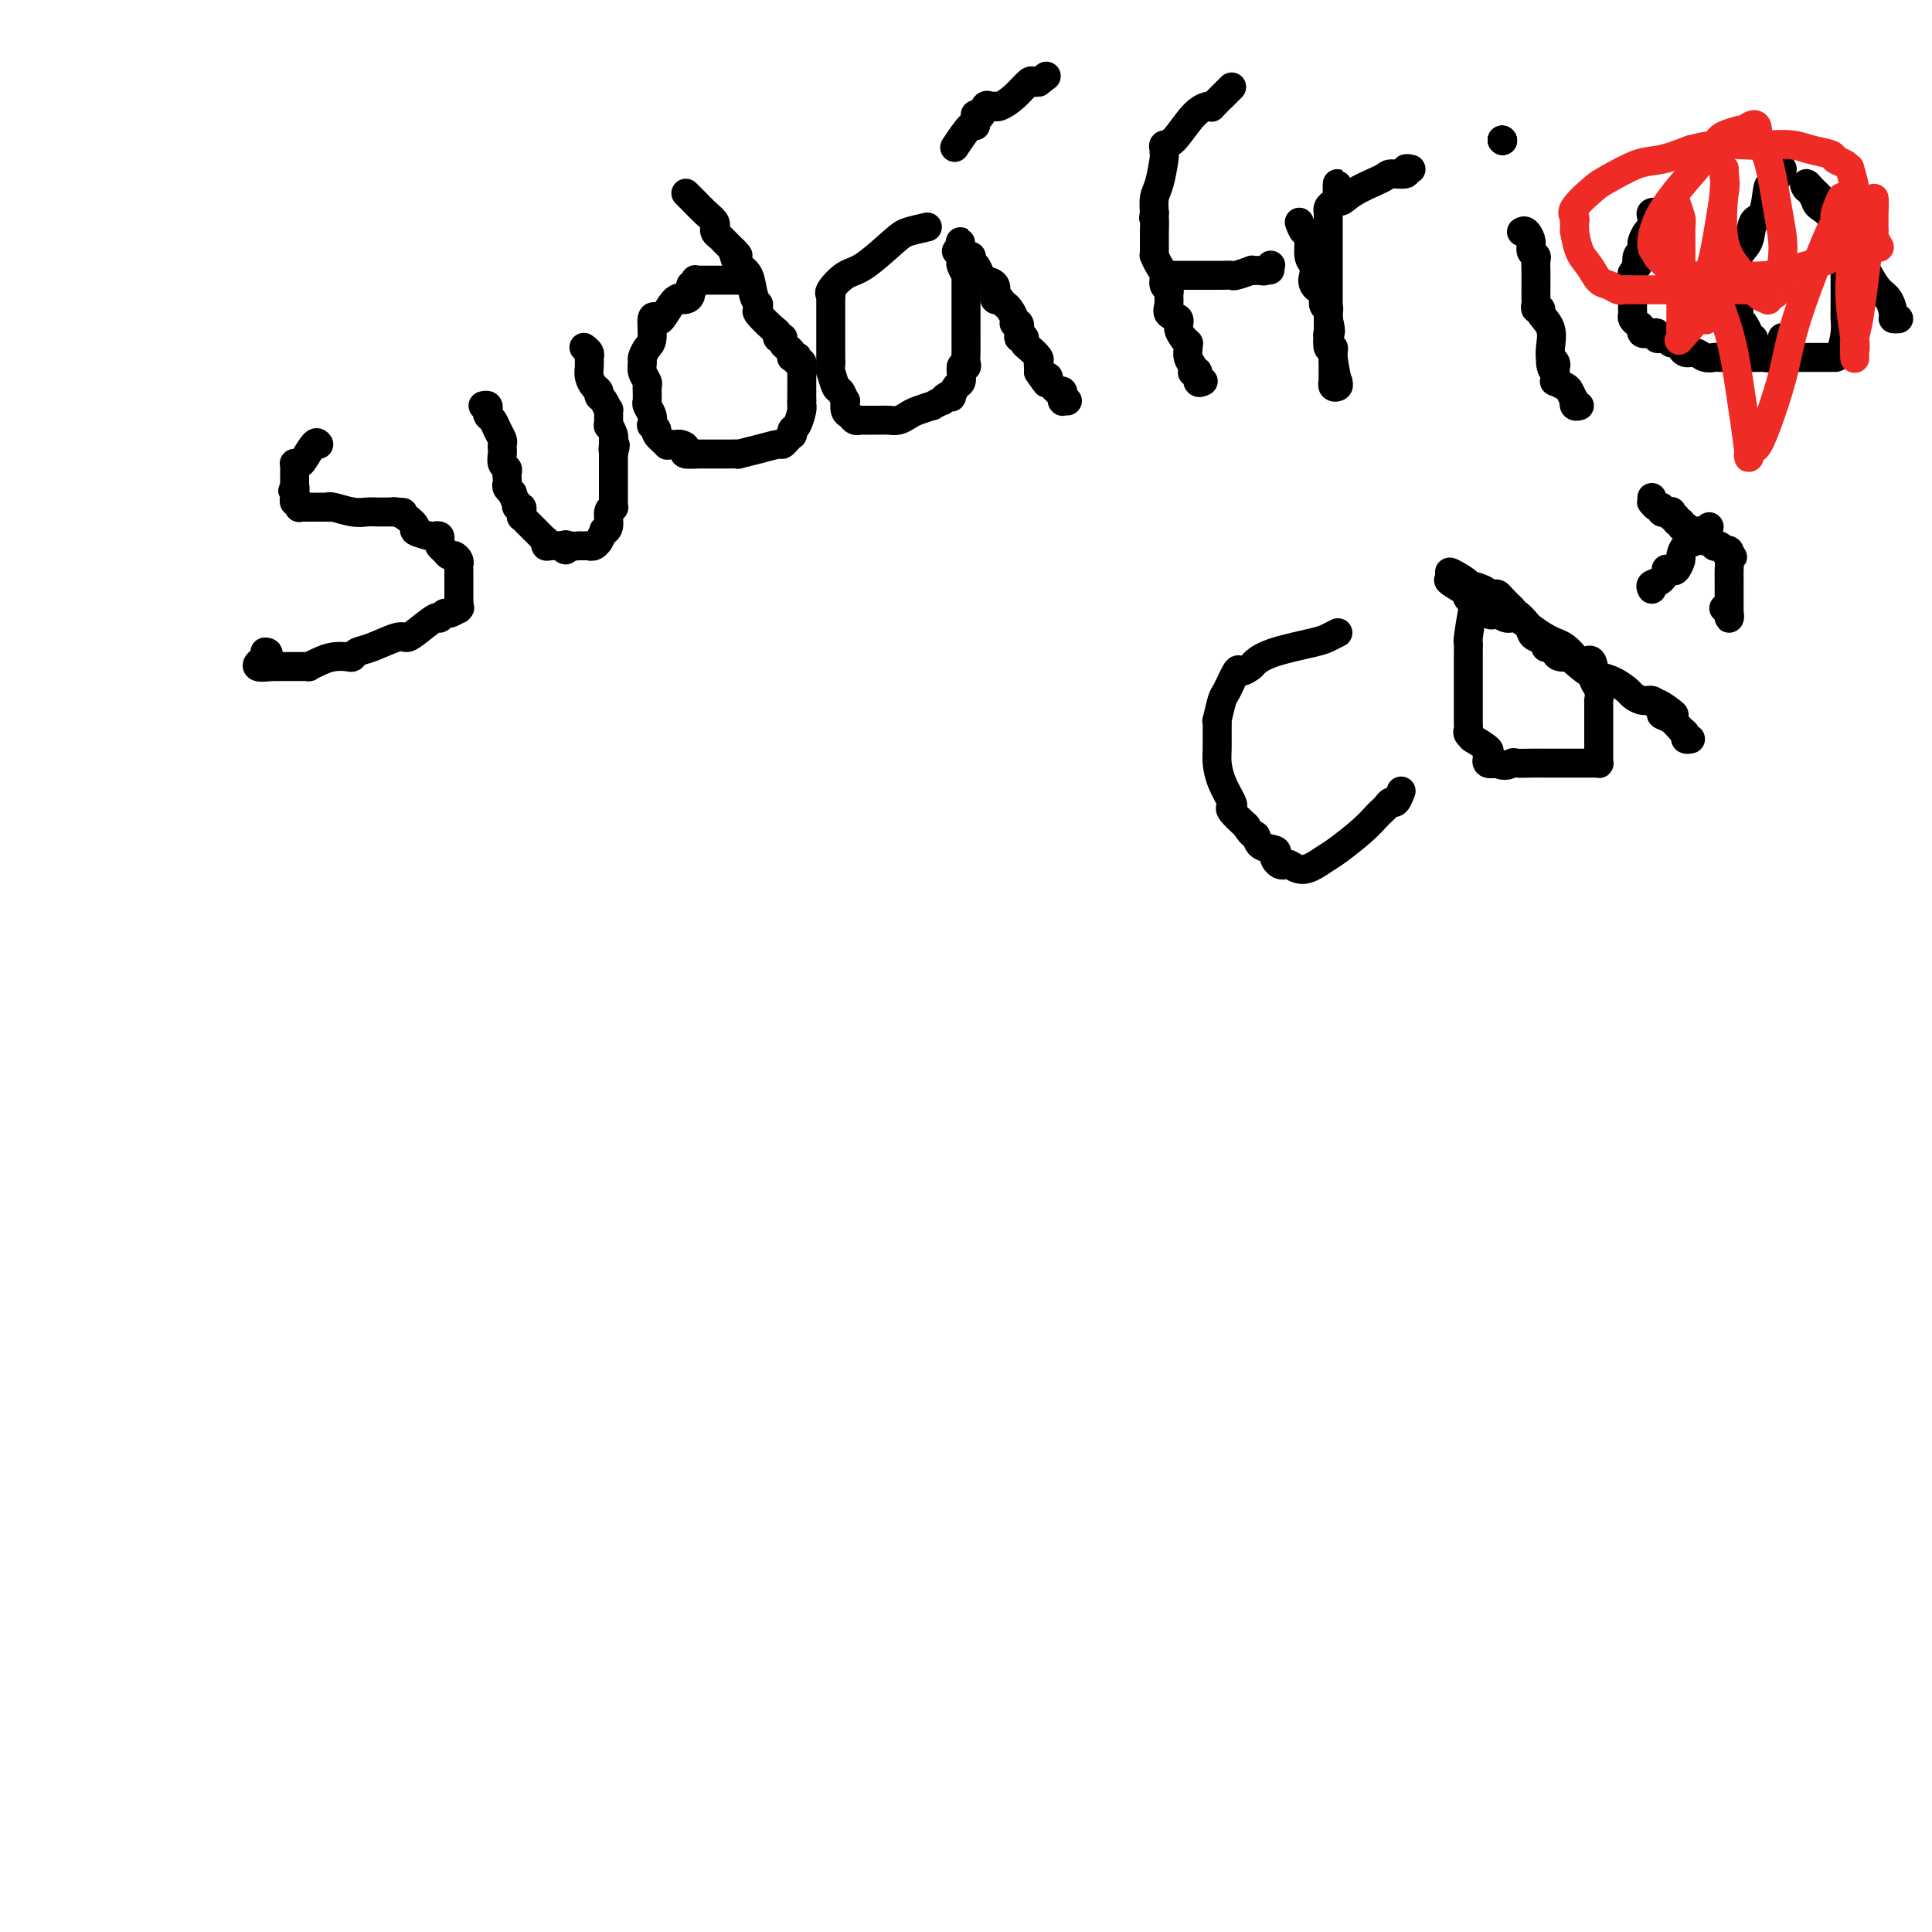 <svg viewBox='0 0 400 400' version='1.1' xmlns='http://www.w3.org/2000/svg' xmlns:xlink='http://www.w3.org/1999/xlink'><g fill='none' stroke='#000000' stroke-width='6' stroke-linecap='round' stroke-linejoin='round'><path d='M66,92c-0.218,-0.310 -0.437,-0.620 -1,0c-0.563,0.620 -1.471,2.169 -2,3c-0.529,0.831 -0.678,0.945 -1,1c-0.322,0.055 -0.818,0.051 -1,0c-0.182,-0.051 -0.049,-0.151 0,0c0.049,0.151 0.013,0.551 0,1c-0.013,0.449 -0.003,0.945 0,1c0.003,0.055 0.001,-0.331 0,0c-0.001,0.331 -0.000,1.380 0,2c0.000,0.620 0.000,0.810 0,1'/><path d='M61,101c-0.774,1.349 -0.208,0.222 0,0c0.208,-0.222 0.060,0.461 0,1c-0.060,0.539 -0.030,0.933 0,1c0.030,0.067 0.060,-0.192 0,0c-0.060,0.192 -0.209,0.836 0,1c0.209,0.164 0.778,-0.152 1,0c0.222,0.152 0.098,0.773 0,1c-0.098,0.227 -0.170,0.061 0,0c0.170,-0.061 0.582,-0.016 1,0c0.418,0.016 0.841,0.004 1,0c0.159,-0.004 0.053,-0.001 0,0c-0.053,0.001 -0.052,-0.001 0,0c0.052,0.001 0.156,0.004 1,0c0.844,-0.004 2.428,-0.015 3,0c0.572,0.015 0.130,0.057 0,0c-0.130,-0.057 0.050,-0.211 1,0c0.950,0.211 2.671,0.789 4,1c1.329,0.211 2.268,0.057 3,0c0.732,-0.057 1.257,-0.015 2,0c0.743,0.015 1.704,0.004 2,0c0.296,-0.004 -0.074,-0.001 0,0c0.074,0.001 0.593,0.000 1,0c0.407,-0.000 0.704,-0.000 1,0'/><path d='M82,106c2.808,0.163 0.826,0.071 0,0c-0.826,-0.071 -0.498,-0.120 0,0c0.498,0.120 1.166,0.411 2,1c0.834,0.589 1.835,1.478 2,2c0.165,0.522 -0.506,0.679 0,1c0.506,0.321 2.187,0.807 3,1c0.813,0.193 0.757,0.093 1,0c0.243,-0.093 0.786,-0.179 1,0c0.214,0.179 0.099,0.621 0,1c-0.099,0.379 -0.180,0.693 0,1c0.180,0.307 0.623,0.607 1,1c0.377,0.393 0.690,0.878 1,1c0.310,0.122 0.619,-0.121 1,0c0.381,0.121 0.834,0.606 1,1c0.166,0.394 0.044,0.698 0,1c-0.044,0.302 -0.012,0.602 0,1c0.012,0.398 0.003,0.893 0,1c-0.003,0.107 -0.001,-0.174 0,0c0.001,0.174 0.000,0.802 0,1c-0.000,0.198 -0.000,-0.032 0,0c0.000,0.032 0.000,0.328 0,1c-0.000,0.672 -0.000,1.719 0,2c0.000,0.281 0.000,-0.206 0,0c-0.000,0.206 -0.000,1.103 0,2'/><path d='M95,125c-0.029,1.482 -0.103,1.186 0,1c0.103,-0.186 0.381,-0.263 0,0c-0.381,0.263 -1.422,0.865 -2,1c-0.578,0.135 -0.694,-0.198 -1,0c-0.306,0.198 -0.803,0.927 -1,1c-0.197,0.073 -0.093,-0.510 -1,0c-0.907,0.510 -2.824,2.111 -4,3c-1.176,0.889 -1.611,1.065 -2,1c-0.389,-0.065 -0.733,-0.371 -2,0c-1.267,0.371 -3.459,1.419 -5,2c-1.541,0.581 -2.433,0.694 -3,1c-0.567,0.306 -0.811,0.804 -1,1c-0.189,0.196 -0.323,0.091 -1,0c-0.677,-0.091 -1.897,-0.168 -3,0c-1.103,0.168 -2.088,0.581 -3,1c-0.912,0.419 -1.750,0.844 -2,1c-0.250,0.156 0.089,0.042 0,0c-0.089,-0.042 -0.605,-0.011 -1,0c-0.395,0.011 -0.670,0.003 -1,0c-0.330,-0.003 -0.714,-0.001 -1,0c-0.286,0.001 -0.473,0.000 -1,0c-0.527,-0.000 -1.395,-0.000 -2,0c-0.605,0.000 -0.946,0.000 -1,0c-0.054,-0.000 0.178,-0.000 0,0c-0.178,0.000 -0.765,0.000 -1,0c-0.235,-0.000 -0.117,-0.000 0,0'/><path d='M56,138c-4.869,0.690 -2.042,-1.083 -1,-2c1.042,-0.917 0.298,-0.976 0,-1c-0.298,-0.024 -0.149,-0.012 0,0'/><path d='M100,84c0.416,-0.088 0.832,-0.175 1,0c0.168,0.175 0.087,0.614 0,1c-0.087,0.386 -0.181,0.719 0,1c0.181,0.281 0.637,0.509 1,1c0.363,0.491 0.633,1.244 1,2c0.367,0.756 0.829,1.516 1,2c0.171,0.484 0.050,0.693 0,1c-0.050,0.307 -0.027,0.712 0,1c0.027,0.288 0.060,0.458 0,1c-0.060,0.542 -0.212,1.455 0,2c0.212,0.545 0.788,0.723 1,1c0.212,0.277 0.061,0.652 0,1c-0.061,0.348 -0.030,0.668 0,1c0.030,0.332 0.060,0.677 0,1c-0.060,0.323 -0.208,0.626 0,1c0.208,0.374 0.774,0.821 1,1c0.226,0.179 0.113,0.089 0,0'/><path d='M106,102c1.171,3.172 1.098,2.103 1,2c-0.098,-0.103 -0.222,0.761 0,1c0.222,0.239 0.791,-0.147 1,0c0.209,0.147 0.059,0.827 0,1c-0.059,0.173 -0.027,-0.161 0,0c0.027,0.161 0.050,0.818 0,1c-0.050,0.182 -0.172,-0.110 0,0c0.172,0.110 0.637,0.621 1,1c0.363,0.379 0.623,0.627 1,1c0.377,0.373 0.872,0.870 1,1c0.128,0.130 -0.109,-0.109 0,0c0.109,0.109 0.565,0.564 1,1c0.435,0.436 0.848,0.853 1,1c0.152,0.147 0.043,0.025 0,0c-0.043,-0.025 -0.020,0.046 0,0c0.020,-0.046 0.036,-0.208 0,0c-0.036,0.208 -0.125,0.787 0,1c0.125,0.213 0.464,0.061 1,0c0.536,-0.061 1.268,-0.030 2,0'/><path d='M116,113c1.746,1.702 1.112,0.456 1,0c-0.112,-0.456 0.300,-0.122 1,0c0.700,0.122 1.690,0.033 2,0c0.310,-0.033 -0.061,-0.009 0,0c0.061,0.009 0.552,0.002 1,0c0.448,-0.002 0.851,-0.001 1,0c0.149,0.001 0.042,0.000 0,0c-0.042,-0.000 -0.021,-0.000 0,0'/><path d='M122,113c0.885,-0.019 0.098,-0.065 0,0c-0.098,0.065 0.495,0.242 1,0c0.505,-0.242 0.924,-0.903 1,-1c0.076,-0.097 -0.191,0.370 0,0c0.191,-0.370 0.840,-1.578 1,-2c0.160,-0.422 -0.167,-0.060 0,0c0.167,0.060 0.829,-0.184 1,-1c0.171,-0.816 -0.150,-2.203 0,-3c0.150,-0.797 0.772,-1.002 1,-1c0.228,0.002 0.061,0.212 0,0c-0.061,-0.212 -0.016,-0.845 0,-1c0.016,-0.155 0.004,0.170 0,0c-0.004,-0.170 -0.001,-0.834 0,-1c0.001,-0.166 0.000,0.167 0,0c-0.000,-0.167 -0.000,-0.835 0,-1c0.000,-0.165 0.000,0.173 0,0c-0.000,-0.173 -0.000,-0.858 0,-1c0.000,-0.142 0.000,0.257 0,0c-0.000,-0.257 -0.000,-1.172 0,-2c0.000,-0.828 0.000,-1.569 0,-2c-0.000,-0.431 -0.000,-0.552 0,-1c0.000,-0.448 0.000,-1.224 0,-2'/><path d='M127,94c0.772,-3.120 0.203,-1.419 0,-1c-0.203,0.419 -0.040,-0.445 0,-1c0.040,-0.555 -0.042,-0.802 0,-1c0.042,-0.198 0.208,-0.349 0,-1c-0.208,-0.651 -0.791,-1.803 -1,-2c-0.209,-0.197 -0.046,0.561 0,0c0.046,-0.561 -0.025,-2.441 0,-3c0.025,-0.559 0.148,0.202 0,0c-0.148,-0.202 -0.565,-1.367 -1,-2c-0.435,-0.633 -0.887,-0.736 -1,-1c-0.113,-0.264 0.113,-0.691 0,-1c-0.113,-0.309 -0.566,-0.500 -1,-1c-0.434,-0.500 -0.849,-1.310 -1,-2c-0.151,-0.690 -0.040,-1.259 0,-2c0.040,-0.741 0.007,-1.652 0,-2c-0.007,-0.348 0.012,-0.132 0,0c-0.012,0.132 -0.055,0.180 0,0c0.055,-0.180 0.207,-0.587 0,-1c-0.207,-0.413 -0.773,-0.832 -1,-1c-0.227,-0.168 -0.113,-0.084 0,0'/><path d='M142,40c0.890,0.892 1.779,1.784 2,2c0.221,0.216 -0.228,-0.244 0,0c0.228,0.244 1.132,1.193 2,2c0.868,0.807 1.700,1.473 2,2c0.300,0.527 0.069,0.915 0,1c-0.069,0.085 0.023,-0.132 0,0c-0.023,0.132 -0.160,0.613 0,1c0.160,0.387 0.617,0.678 1,1c0.383,0.322 0.690,0.674 1,1c0.310,0.326 0.622,0.626 1,1c0.378,0.374 0.822,0.821 1,1c0.178,0.179 0.089,0.089 0,0'/><path d='M152,52c1.555,1.824 0.444,0.382 0,0c-0.444,-0.382 -0.220,0.294 0,1c0.220,0.706 0.437,1.442 1,2c0.563,0.558 1.472,0.938 2,2c0.528,1.062 0.675,2.807 1,4c0.325,1.193 0.829,1.833 1,2c0.171,0.167 0.007,-0.138 0,0c-0.007,0.138 0.141,0.720 0,1c-0.141,0.280 -0.570,0.257 0,1c0.570,0.743 2.139,2.251 3,3c0.861,0.749 1.015,0.740 1,1c-0.015,0.260 -0.197,0.791 0,1c0.197,0.209 0.775,0.097 1,0c0.225,-0.097 0.099,-0.180 0,0c-0.099,0.180 -0.171,0.623 0,1c0.171,0.377 0.585,0.690 1,1c0.415,0.310 0.829,0.618 1,1c0.171,0.382 0.097,0.838 0,1c-0.097,0.162 -0.218,0.028 0,0c0.218,-0.028 0.777,0.048 1,0c0.223,-0.048 0.112,-0.222 0,0c-0.112,0.222 -0.226,0.840 0,1c0.226,0.160 0.793,-0.136 1,0c0.207,0.136 0.056,0.706 0,1c-0.056,0.294 -0.015,0.313 0,1c0.015,0.687 0.004,2.040 0,3c-0.004,0.960 -0.001,1.525 0,2c0.001,0.475 0.000,0.859 0,1c-0.000,0.141 -0.000,0.040 0,0c0.000,-0.040 0.000,-0.020 0,0'/><path d='M166,83c-0.012,1.449 -0.042,1.072 0,1c0.042,-0.072 0.156,0.162 0,1c-0.156,0.838 -0.580,2.280 -1,3c-0.420,0.720 -0.834,0.719 -1,1c-0.166,0.281 -0.084,0.845 0,1c0.084,0.155 0.169,-0.099 0,0c-0.169,0.099 -0.593,0.552 -1,1c-0.407,0.448 -0.798,0.891 -1,1c-0.202,0.109 -0.217,-0.114 -1,0c-0.783,0.114 -2.336,0.567 -4,1c-1.664,0.433 -3.440,0.848 -4,1c-0.560,0.152 0.095,0.041 0,0c-0.095,-0.041 -0.939,-0.011 -2,0c-1.061,0.011 -2.340,0.003 -3,0c-0.660,-0.003 -0.702,-0.001 -1,0c-0.298,0.001 -0.853,0.000 -1,0c-0.147,-0.000 0.114,-0.000 0,0c-0.114,0.000 -0.604,0.000 -1,0c-0.396,-0.000 -0.698,-0.000 -1,0'/><path d='M144,94c-3.345,0.298 -2.207,-0.457 -2,-1c0.207,-0.543 -0.517,-0.876 -1,-1c-0.483,-0.124 -0.726,-0.040 -1,0c-0.274,0.040 -0.580,0.036 -1,0c-0.420,-0.036 -0.953,-0.105 -1,0c-0.047,0.105 0.394,0.383 0,0c-0.394,-0.383 -1.621,-1.429 -2,-2c-0.379,-0.571 0.091,-0.667 0,-1c-0.091,-0.333 -0.742,-0.902 -1,-1c-0.258,-0.098 -0.122,0.274 0,0c0.122,-0.274 0.229,-1.196 0,-2c-0.229,-0.804 -0.793,-1.490 -1,-2c-0.207,-0.510 -0.056,-0.844 0,-1c0.056,-0.156 0.016,-0.135 0,0c-0.016,0.135 -0.008,0.384 0,0c0.008,-0.384 0.016,-1.402 0,-2c-0.016,-0.598 -0.058,-0.775 0,-1c0.058,-0.225 0.214,-0.498 0,-1c-0.214,-0.502 -0.800,-1.234 -1,-2c-0.200,-0.766 -0.016,-1.565 0,-2c0.016,-0.435 -0.136,-0.506 0,-1c0.136,-0.494 0.560,-1.412 1,-2c0.440,-0.588 0.895,-0.847 1,-2c0.105,-1.153 -0.140,-3.199 0,-4c0.140,-0.801 0.665,-0.358 1,0c0.335,0.358 0.482,0.632 1,0c0.518,-0.632 1.409,-2.170 2,-3c0.591,-0.830 0.883,-0.951 1,-1c0.117,-0.049 0.058,-0.024 0,0'/><path d='M140,62c0.787,-0.619 0.253,-0.168 0,0c-0.253,0.168 -0.227,0.051 0,0c0.227,-0.051 0.653,-0.037 1,0c0.347,0.037 0.615,0.097 1,0c0.385,-0.097 0.887,-0.352 1,-1c0.113,-0.648 -0.163,-1.690 0,-2c0.163,-0.310 0.765,0.113 1,0c0.235,-0.113 0.104,-0.762 0,-1c-0.104,-0.238 -0.182,-0.064 0,0c0.182,0.064 0.625,0.017 1,0c0.375,-0.017 0.682,-0.005 1,0c0.318,0.005 0.648,0.001 1,0c0.352,-0.001 0.725,-0.000 1,0c0.275,0.000 0.452,0.000 1,0c0.548,-0.000 1.467,-0.000 2,0c0.533,0.000 0.679,0.000 1,0c0.321,-0.000 0.817,-0.000 1,0c0.183,0.000 0.052,0.000 0,0c-0.052,-0.000 -0.026,-0.000 0,0'/><path d='M153,58c1.500,0.000 0.750,0.000 0,0'/><path d='M192,47c-1.507,0.338 -3.014,0.675 -4,1c-0.986,0.325 -1.451,0.637 -3,2c-1.549,1.363 -4.180,3.777 -6,5c-1.820,1.223 -2.827,1.254 -4,2c-1.173,0.746 -2.510,2.205 -3,3c-0.490,0.795 -0.131,0.926 0,1c0.131,0.074 0.035,0.091 0,0c-0.035,-0.091 -0.009,-0.291 0,0c0.009,0.291 0.003,1.072 0,2c-0.003,0.928 -0.001,2.003 0,3c0.001,0.997 0.000,1.916 0,3c-0.000,1.084 -0.000,2.332 0,3c0.000,0.668 0.000,0.757 0,1c-0.000,0.243 -0.000,0.641 0,1c0.000,0.359 0.000,0.680 0,1'/><path d='M172,75c-0.049,2.598 -0.171,1.594 0,2c0.171,0.406 0.633,2.221 1,3c0.367,0.779 0.637,0.523 1,1c0.363,0.477 0.818,1.687 1,2c0.182,0.313 0.091,-0.270 0,0c-0.091,0.270 -0.183,1.393 0,2c0.183,0.607 0.640,0.699 1,1c0.360,0.301 0.622,0.813 1,1c0.378,0.187 0.871,0.050 1,0c0.129,-0.050 -0.106,-0.013 0,0c0.106,0.013 0.552,0.004 1,0c0.448,-0.004 0.896,-0.001 1,0c0.104,0.001 -0.138,0.001 0,0c0.138,-0.001 0.656,-0.003 1,0c0.344,0.003 0.513,0.012 1,0c0.487,-0.012 1.291,-0.046 2,0c0.709,0.046 1.323,0.171 2,0c0.677,-0.171 1.419,-0.638 2,-1c0.581,-0.362 1.003,-0.618 2,-1c0.997,-0.382 2.571,-0.891 3,-1c0.429,-0.109 -0.288,0.180 0,0c0.288,-0.180 1.579,-0.831 2,-1c0.421,-0.169 -0.028,0.144 0,0c0.028,-0.144 0.533,-0.744 1,-1c0.467,-0.256 0.896,-0.166 1,0c0.104,0.166 -0.116,0.409 0,0c0.116,-0.409 0.567,-1.470 1,-2c0.433,-0.530 0.847,-0.527 1,-1c0.153,-0.473 0.044,-1.421 0,-2c-0.044,-0.579 -0.022,-0.790 0,-1'/><path d='M199,76c0.868,-1.247 0.036,-0.366 0,0c-0.036,0.366 0.722,0.216 1,0c0.278,-0.216 0.074,-0.499 0,-1c-0.074,-0.501 -0.020,-1.221 0,-2c0.020,-0.779 0.005,-1.617 0,-3c-0.005,-1.383 -0.001,-3.312 0,-4c0.001,-0.688 0.000,-0.135 0,-1c-0.000,-0.865 -0.000,-3.149 0,-4c0.000,-0.851 0.000,-0.269 0,0c-0.000,0.269 -0.000,0.226 0,0c0.000,-0.226 0.001,-0.633 0,-1c-0.001,-0.367 -0.004,-0.694 0,-1c0.004,-0.306 0.015,-0.593 0,-1c-0.015,-0.407 -0.057,-0.936 0,-1c0.057,-0.064 0.211,0.338 0,0c-0.211,-0.338 -0.787,-1.415 -1,-2c-0.213,-0.585 -0.061,-0.679 0,-1c0.061,-0.321 0.033,-0.871 0,-1c-0.033,-0.129 -0.071,0.161 0,0c0.071,-0.161 0.250,-0.774 0,-1c-0.250,-0.226 -0.929,-0.065 -1,0c-0.071,0.065 0.464,0.032 1,0'/><path d='M199,52c-0.125,-3.760 -0.437,-1.158 0,0c0.437,1.158 1.621,0.874 2,1c0.379,0.126 -0.049,0.662 0,1c0.049,0.338 0.573,0.476 1,1c0.427,0.524 0.755,1.433 1,2c0.245,0.567 0.406,0.792 1,1c0.594,0.208 1.622,0.399 2,1c0.378,0.601 0.105,1.611 0,2c-0.105,0.389 -0.043,0.156 0,0c0.043,-0.156 0.067,-0.235 0,0c-0.067,0.235 -0.226,0.783 0,1c0.226,0.217 0.835,0.103 1,0c0.165,-0.103 -0.114,-0.195 0,0c0.114,0.195 0.623,0.677 1,1c0.377,0.323 0.623,0.485 1,1c0.377,0.515 0.885,1.381 1,2c0.115,0.619 -0.161,0.989 0,1c0.161,0.011 0.761,-0.338 1,0c0.239,0.338 0.116,1.362 0,2c-0.116,0.638 -0.225,0.891 0,1c0.225,0.109 0.786,0.074 1,0c0.214,-0.074 0.082,-0.189 0,0c-0.082,0.189 -0.113,0.680 0,1c0.113,0.320 0.370,0.468 1,1c0.630,0.532 1.633,1.449 2,2c0.367,0.551 0.098,0.736 0,1c-0.098,0.264 -0.026,0.607 0,1c0.026,0.393 0.007,0.837 0,1c-0.007,0.163 -0.002,0.047 0,0c0.002,-0.047 0.001,-0.023 0,0'/><path d='M215,77c2.718,4.089 1.512,1.813 1,1c-0.512,-0.813 -0.330,-0.163 0,0c0.330,0.163 0.809,-0.163 1,0c0.191,0.163 0.093,0.813 0,1c-0.093,0.187 -0.183,-0.089 0,0c0.183,0.089 0.637,0.545 1,1c0.363,0.455 0.633,0.910 1,1c0.367,0.090 0.831,-0.186 1,0c0.169,0.186 0.044,0.835 0,1c-0.044,0.165 -0.008,-0.152 0,0c0.008,0.152 -0.012,0.773 0,1c0.012,0.227 0.055,0.061 0,0c-0.055,-0.061 -0.207,-0.016 0,0c0.207,0.016 0.773,0.005 1,0c0.227,-0.005 0.113,-0.002 0,0'/><path d='M255,18c-0.371,0.370 -0.742,0.739 -1,1c-0.258,0.261 -0.403,0.412 -1,1c-0.597,0.588 -1.648,1.611 -2,2c-0.352,0.389 -0.007,0.142 0,0c0.007,-0.142 -0.324,-0.179 -1,0c-0.676,0.179 -1.698,0.574 -3,2c-1.302,1.426 -2.884,3.884 -4,5c-1.116,1.116 -1.766,0.890 -2,1c-0.234,0.110 -0.052,0.556 0,1c0.052,0.444 -0.024,0.887 0,1c0.024,0.113 0.150,-0.103 0,1c-0.150,1.103 -0.576,3.525 -1,5c-0.424,1.475 -0.846,2.004 -1,3c-0.154,0.996 -0.042,2.461 0,3c0.042,0.539 0.012,0.154 0,0c-0.012,-0.154 -0.006,-0.077 0,0'/><path d='M239,44c-0.309,2.039 -0.083,0.638 0,1c0.083,0.362 0.021,2.488 0,3c-0.021,0.512 -0.003,-0.589 0,0c0.003,0.589 -0.009,2.867 0,4c0.009,1.133 0.040,1.119 0,1c-0.040,-0.119 -0.150,-0.344 0,0c0.150,0.344 0.562,1.257 1,2c0.438,0.743 0.903,1.315 1,2c0.097,0.685 -0.172,1.483 0,2c0.172,0.517 0.786,0.754 1,1c0.214,0.246 0.028,0.502 0,1c-0.028,0.498 0.102,1.237 0,2c-0.102,0.763 -0.435,1.548 0,2c0.435,0.452 1.637,0.570 2,1c0.363,0.430 -0.113,1.172 0,2c0.113,0.828 0.815,1.741 1,2c0.185,0.259 -0.148,-0.135 0,0c0.148,0.135 0.775,0.799 1,1c0.225,0.201 0.046,-0.062 0,0c-0.046,0.062 0.039,0.448 0,1c-0.039,0.552 -0.203,1.270 0,2c0.203,0.730 0.771,1.471 1,2c0.229,0.529 0.118,0.846 0,1c-0.118,0.154 -0.241,0.146 0,0c0.241,-0.146 0.848,-0.431 1,0c0.152,0.431 -0.151,1.578 0,2c0.151,0.422 0.758,0.121 1,0c0.242,-0.121 0.121,-0.060 0,0'/><path d='M242,57c0.364,-0.000 0.728,-0.000 1,0c0.272,0.000 0.451,0.000 1,0c0.549,-0.000 1.468,-0.000 2,0c0.532,0.000 0.678,0.000 1,0c0.322,-0.000 0.822,-0.000 1,0c0.178,0.000 0.034,0.001 0,0c-0.034,-0.001 0.041,-0.004 1,0c0.959,0.004 2.802,0.015 4,0c1.198,-0.015 1.750,-0.057 2,0c0.250,0.057 0.197,0.211 1,0c0.803,-0.211 2.463,-0.789 3,-1c0.537,-0.211 -0.050,-0.057 0,0c0.050,0.057 0.735,0.015 1,0c0.265,-0.015 0.110,-0.004 0,0c-0.110,0.004 -0.174,0.001 0,0c0.174,-0.001 0.587,-0.001 1,0'/><path d='M261,56c3.182,-0.171 1.636,-0.097 1,0c-0.636,0.097 -0.364,0.219 0,0c0.364,-0.219 0.818,-0.777 1,-1c0.182,-0.223 0.091,-0.112 0,0'/><path d='M198,30c-0.310,0.469 -0.620,0.938 0,0c0.620,-0.938 2.169,-3.283 3,-4c0.831,-0.717 0.944,0.193 1,0c0.056,-0.193 0.056,-1.488 0,-2c-0.056,-0.512 -0.169,-0.242 0,0c0.169,0.242 0.620,0.457 1,0c0.380,-0.457 0.690,-1.587 1,-2c0.310,-0.413 0.620,-0.109 1,0c0.380,0.109 0.828,0.025 1,0c0.172,-0.025 0.067,0.010 0,0c-0.067,-0.010 -0.096,-0.066 0,0c0.096,0.066 0.317,0.252 1,0c0.683,-0.252 1.830,-0.943 3,-2c1.170,-1.057 2.365,-2.479 3,-3c0.635,-0.521 0.709,-0.140 1,0c0.291,0.140 0.797,0.040 1,0c0.203,-0.040 0.101,-0.020 0,0'/><path d='M215,17c2.833,-2.167 1.417,-1.083 0,0'/><path d='M269,46c0.301,0.842 0.602,1.684 1,2c0.398,0.316 0.892,0.108 1,1c0.108,0.892 -0.169,2.886 0,4c0.169,1.114 0.785,1.348 1,2c0.215,0.652 0.028,1.722 0,2c-0.028,0.278 0.101,-0.237 0,0c-0.101,0.237 -0.434,1.225 0,2c0.434,0.775 1.633,1.336 2,2c0.367,0.664 -0.098,1.431 0,2c0.098,0.569 0.758,0.941 1,1c0.242,0.059 0.065,-0.194 0,0c-0.065,0.194 -0.017,0.836 0,1c0.017,0.164 0.005,-0.148 0,0c-0.005,0.148 -0.001,0.757 0,1c0.001,0.243 0.001,0.122 0,0'/><path d='M275,66c0.929,3.704 0.253,2.964 0,3c-0.253,0.036 -0.082,0.849 0,1c0.082,0.151 0.074,-0.359 0,0c-0.074,0.359 -0.216,1.588 0,2c0.216,0.412 0.790,0.008 1,0c0.210,-0.008 0.056,0.380 0,1c-0.056,0.620 -0.015,1.472 0,2c0.015,0.528 0.004,0.734 0,1c-0.004,0.266 -0.001,0.593 0,1c0.001,0.407 0.001,0.893 0,1c-0.001,0.107 -0.001,-0.164 0,0c0.001,0.164 0.004,0.763 0,1c-0.004,0.237 -0.015,0.113 0,0c0.015,-0.113 0.056,-0.216 0,0c-0.056,0.216 -0.207,0.750 0,1c0.207,0.250 0.774,0.214 1,0c0.226,-0.214 0.113,-0.607 0,-1'/><path d='M277,79c0.067,0.987 -0.767,-3.045 -1,-5c-0.233,-1.955 0.134,-1.832 0,-2c-0.134,-0.168 -0.768,-0.625 -1,-1c-0.232,-0.375 -0.062,-0.666 0,-1c0.062,-0.334 0.017,-0.709 0,-1c-0.017,-0.291 -0.004,-0.497 0,-1c0.004,-0.503 0.001,-1.303 0,-2c-0.001,-0.697 -0.000,-1.291 0,-2c0.000,-0.709 0.000,-1.534 0,-2c-0.000,-0.466 -0.000,-0.573 0,-1c0.000,-0.427 0.000,-1.173 0,-2c-0.000,-0.827 -0.000,-1.734 0,-2c0.000,-0.266 -0.000,0.108 0,0c0.000,-0.108 0.000,-0.698 0,-1c-0.000,-0.302 -0.000,-0.317 0,-1c0.000,-0.683 0.000,-2.035 0,-3c-0.000,-0.965 -0.001,-1.544 0,-2c0.001,-0.456 0.003,-0.791 0,-2c-0.003,-1.209 -0.012,-3.294 0,-4c0.012,-0.706 0.044,-0.035 0,0c-0.044,0.035 -0.166,-0.568 0,-1c0.166,-0.432 0.619,-0.695 1,-1c0.381,-0.305 0.691,-0.653 1,-1'/><path d='M277,41c-0.090,-5.862 -0.314,-1.517 0,0c0.314,1.517 1.165,0.207 3,-1c1.835,-1.207 4.653,-2.309 6,-3c1.347,-0.691 1.223,-0.970 2,-1c0.777,-0.030 2.456,0.188 3,0c0.544,-0.188 -0.046,-0.781 0,-1c0.046,-0.219 0.727,-0.062 1,0c0.273,0.062 0.136,0.031 0,0'/><path d='M315,48c0.301,-0.173 0.603,-0.346 1,0c0.397,0.346 0.891,1.210 1,2c0.109,0.790 -0.167,1.507 0,2c0.167,0.493 0.777,0.764 1,1c0.223,0.236 0.060,0.438 0,1c-0.060,0.562 -0.016,1.484 0,2c0.016,0.516 0.003,0.625 0,1c-0.003,0.375 0.003,1.014 0,2c-0.003,0.986 -0.017,2.318 0,3c0.017,0.682 0.065,0.712 0,1c-0.065,0.288 -0.242,0.833 0,1c0.242,0.167 0.902,-0.042 1,0c0.098,0.042 -0.366,0.337 0,1c0.366,0.663 1.562,1.694 2,3c0.438,1.306 0.117,2.886 0,4c-0.117,1.114 -0.032,1.761 0,2c0.032,0.239 0.009,0.068 0,0c-0.009,-0.068 -0.005,-0.034 0,0'/><path d='M321,74c0.868,4.266 0.036,1.931 0,1c-0.036,-0.931 0.722,-0.457 1,0c0.278,0.457 0.075,0.897 0,1c-0.075,0.103 -0.022,-0.131 0,0c0.022,0.131 0.013,0.627 0,1c-0.013,0.373 -0.029,0.623 0,1c0.029,0.377 0.102,0.879 0,1c-0.102,0.121 -0.381,-0.140 0,0c0.381,0.140 1.422,0.682 2,1c0.578,0.318 0.695,0.411 1,1c0.305,0.589 0.800,1.674 1,2c0.200,0.326 0.105,-0.109 0,0c-0.105,0.109 -0.221,0.760 0,1c0.221,0.240 0.777,0.069 1,0c0.223,-0.069 0.111,-0.034 0,0'/><path d='M347,43c-0.859,0.424 -1.719,0.849 -2,1c-0.281,0.151 0.015,0.029 0,0c-0.015,-0.029 -0.343,0.034 -1,0c-0.657,-0.034 -1.643,-0.165 -2,0c-0.357,0.165 -0.085,0.625 0,1c0.085,0.375 -0.016,0.663 0,1c0.016,0.337 0.147,0.721 0,1c-0.147,0.279 -0.574,0.452 -1,1c-0.426,0.548 -0.850,1.469 -1,2c-0.150,0.531 -0.026,0.670 0,1c0.026,0.330 -0.044,0.851 0,1c0.044,0.149 0.204,-0.075 0,0c-0.204,0.075 -0.773,0.450 -1,1c-0.227,0.550 -0.114,1.275 0,2'/><path d='M339,55c-1.464,2.143 -1.124,1.502 -1,2c0.124,0.498 0.033,2.137 0,3c-0.033,0.863 -0.009,0.952 0,1c0.009,0.048 0.002,0.055 0,0c-0.002,-0.055 -0.001,-0.173 0,0c0.001,0.173 0.000,0.638 0,1c-0.000,0.362 -0.001,0.622 0,1c0.001,0.378 0.003,0.875 0,1c-0.003,0.125 -0.011,-0.121 0,0c0.011,0.121 0.040,0.611 0,1c-0.040,0.389 -0.148,0.679 0,1c0.148,0.321 0.551,0.673 1,1c0.449,0.327 0.943,0.627 1,1c0.057,0.373 -0.321,0.818 0,1c0.321,0.182 1.343,0.100 2,0c0.657,-0.100 0.950,-0.219 1,0c0.050,0.219 -0.141,0.776 0,1c0.141,0.224 0.616,0.117 1,0c0.384,-0.117 0.677,-0.243 1,0c0.323,0.243 0.677,0.854 1,1c0.323,0.146 0.614,-0.172 1,0c0.386,0.172 0.866,0.834 1,1c0.134,0.166 -0.076,-0.166 0,0c0.076,0.166 0.440,0.829 1,1c0.560,0.171 1.316,-0.150 2,0c0.684,0.150 1.297,0.772 2,1c0.703,0.228 1.498,0.061 2,0c0.502,-0.061 0.712,-0.016 1,0c0.288,0.016 0.654,0.005 1,0c0.346,-0.005 0.673,-0.002 1,0'/><path d='M358,74c3.470,1.236 2.144,0.328 2,0c-0.144,-0.328 0.893,-0.074 2,0c1.107,0.074 2.285,-0.033 3,0c0.715,0.033 0.966,0.206 1,0c0.034,-0.206 -0.149,-0.790 0,-1c0.149,-0.210 0.628,-0.046 1,0c0.372,0.046 0.636,-0.025 1,0c0.364,0.025 0.830,0.147 1,0c0.170,-0.147 0.046,-0.561 0,-1c-0.046,-0.439 -0.012,-0.902 0,-1c0.012,-0.098 0.003,0.170 0,0c-0.003,-0.170 -0.001,-0.776 0,-1c0.001,-0.224 0.000,-0.064 0,0c-0.000,0.064 -0.000,0.032 0,0'/><path d='M369,35c-0.747,1.298 -1.494,2.595 -2,3c-0.506,0.405 -0.770,-0.083 -1,1c-0.230,1.083 -0.426,3.738 -1,5c-0.574,1.262 -1.527,1.132 -2,2c-0.473,0.868 -0.466,2.734 -1,4c-0.534,1.266 -1.607,1.931 -2,3c-0.393,1.069 -0.105,2.542 0,4c0.105,1.458 0.027,2.902 0,4c-0.027,1.098 -0.005,1.851 0,2c0.005,0.149 -0.009,-0.307 0,0c0.009,0.307 0.041,1.378 0,2c-0.041,0.622 -0.156,0.794 0,1c0.156,0.206 0.581,0.447 1,1c0.419,0.553 0.830,1.419 1,2c0.170,0.581 0.097,0.877 0,1c-0.097,0.123 -0.218,0.071 0,0c0.218,-0.071 0.777,-0.163 1,0c0.223,0.163 0.112,0.582 0,1'/><path d='M363,71c0.642,2.967 0.748,1.383 1,1c0.252,-0.383 0.650,0.433 1,1c0.350,0.567 0.653,0.884 1,1c0.347,0.116 0.737,0.031 1,0c0.263,-0.031 0.399,-0.008 1,0c0.601,0.008 1.666,0.002 2,0c0.334,-0.002 -0.062,-0.001 0,0c0.062,0.001 0.583,0.000 1,0c0.417,-0.000 0.731,-0.000 1,0c0.269,0.000 0.493,-0.000 1,0c0.507,0.000 1.298,0.000 2,0c0.702,-0.000 1.315,-0.000 2,0c0.685,0.000 1.441,0.002 2,0c0.559,-0.002 0.920,-0.007 1,0c0.080,0.007 -0.122,0.025 0,0c0.122,-0.025 0.569,-0.092 1,-1c0.431,-0.908 0.848,-2.656 1,-4c0.152,-1.344 0.041,-2.285 0,-3c-0.041,-0.715 -0.011,-1.204 0,-2c0.011,-0.796 0.003,-1.901 0,-3c-0.003,-1.099 -0.001,-2.194 0,-3c0.001,-0.806 0.000,-1.325 0,-2c-0.000,-0.675 -0.000,-1.508 0,-2c0.000,-0.492 0.000,-0.643 0,-1c-0.000,-0.357 -0.000,-0.920 0,-1c0.000,-0.080 0.000,0.325 0,0c-0.000,-0.325 -0.000,-1.378 0,-2c0.000,-0.622 0.000,-0.811 0,-1'/><path d='M382,49c0.242,-4.040 -0.651,-1.641 -1,-1c-0.349,0.641 -0.152,-0.475 0,-1c0.152,-0.525 0.258,-0.459 0,-1c-0.258,-0.541 -0.881,-1.689 -1,-2c-0.119,-0.311 0.266,0.213 0,0c-0.266,-0.213 -1.182,-1.165 -2,-2c-0.818,-0.835 -1.539,-1.554 -2,-2c-0.461,-0.446 -0.663,-0.620 -1,-1c-0.337,-0.380 -0.811,-0.966 -1,-1c-0.189,-0.034 -0.095,0.483 0,1'/><path d='M374,39c-1.063,-1.431 0.279,-0.007 1,1c0.721,1.007 0.821,1.597 1,2c0.179,0.403 0.438,0.620 1,1c0.562,0.380 1.428,0.925 2,2c0.572,1.075 0.849,2.682 1,3c0.151,0.318 0.176,-0.652 1,0c0.824,0.652 2.447,2.927 3,4c0.553,1.073 0.035,0.944 0,1c-0.035,0.056 0.411,0.299 1,1c0.589,0.701 1.320,1.862 2,3c0.680,1.138 1.310,2.252 2,3c0.690,0.748 1.439,1.129 2,2c0.561,0.871 0.935,2.234 1,3c0.065,0.766 -0.179,0.937 0,1c0.179,0.063 0.780,0.017 1,0c0.220,-0.017 0.059,-0.005 0,0c-0.059,0.005 -0.017,0.001 0,0c0.017,-0.001 0.008,-0.001 0,0'/><path d='M311,29c0.000,0.000 0.100,0.100 0.1,0.1'/><path d='M311,29c0.000,0.000 0.100,0.100 0.1,0.1'/><path d='M311,29c0.000,0.000 0.100,0.100 0.1,0.1'/><path d='M311,29c0.000,0.000 0.100,0.100 0.1,0.1'/></g>
<g fill='none' stroke='#EE2B24' stroke-width='6' stroke-linecap='round' stroke-linejoin='round'><path d='M363,60c-0.886,-0.000 -1.771,-0.000 -3,0c-1.229,0.000 -2.801,0.001 -5,0c-2.199,-0.001 -5.026,-0.004 -8,0c-2.974,0.004 -6.095,0.014 -8,0c-1.905,-0.014 -2.593,-0.052 -3,0c-0.407,0.052 -0.532,0.192 -1,0c-0.468,-0.192 -1.278,-0.718 -2,-1c-0.722,-0.282 -1.356,-0.320 -2,-1c-0.644,-0.680 -1.297,-2.003 -2,-3c-0.703,-0.997 -1.457,-1.668 -2,-3c-0.543,-1.332 -0.877,-3.326 -1,-4c-0.123,-0.674 -0.037,-0.027 0,0c0.037,0.027 0.023,-0.567 0,-1c-0.023,-0.433 -0.056,-0.705 0,-1c0.056,-0.295 0.202,-0.611 0,-1c-0.202,-0.389 -0.751,-0.849 0,-2c0.751,-1.151 2.804,-2.994 4,-4c1.196,-1.006 1.537,-1.177 3,-2c1.463,-0.823 4.048,-2.299 6,-3c1.952,-0.701 3.272,-0.629 5,-1c1.728,-0.371 3.864,-1.186 6,-2'/><path d='M350,31c5.350,-1.468 8.726,-1.136 11,-1c2.274,0.136 3.445,0.078 5,0c1.555,-0.078 3.495,-0.176 5,0c1.505,0.176 2.575,0.626 4,1c1.425,0.374 3.204,0.672 4,1c0.796,0.328 0.609,0.687 1,1c0.391,0.313 1.360,0.579 2,1c0.640,0.421 0.952,0.996 1,1c0.048,0.004 -0.166,-0.563 0,0c0.166,0.563 0.714,2.255 1,4c0.286,1.745 0.310,3.543 0,5c-0.310,1.457 -0.953,2.574 -2,4c-1.047,1.426 -2.496,3.160 -3,4c-0.504,0.840 -0.062,0.785 0,1c0.062,0.215 -0.256,0.700 -1,1c-0.744,0.300 -1.914,0.414 -4,1c-2.086,0.586 -5.089,1.643 -8,2c-2.911,0.357 -5.732,0.015 -9,0c-3.268,-0.015 -6.985,0.299 -9,0c-2.015,-0.299 -2.328,-1.209 -3,-2c-0.672,-0.791 -1.702,-1.463 -2,-2c-0.298,-0.537 0.137,-0.938 0,-1c-0.137,-0.062 -0.845,0.215 -1,-1c-0.155,-1.215 0.243,-3.923 2,-7c1.757,-3.077 4.873,-6.523 7,-9c2.127,-2.477 3.266,-3.984 4,-5c0.734,-1.016 1.063,-1.540 2,-2c0.937,-0.460 2.483,-0.855 3,-1c0.517,-0.145 0.005,-0.042 0,0c-0.005,0.042 0.498,0.021 1,0'/><path d='M361,27c3.216,-2.566 2.758,-0.482 3,1c0.242,1.482 1.186,2.363 2,5c0.814,2.637 1.497,7.031 2,10c0.503,2.969 0.824,4.512 1,6c0.176,1.488 0.206,2.921 0,5c-0.206,2.079 -0.649,4.805 -1,6c-0.351,1.195 -0.609,0.859 -1,1c-0.391,0.141 -0.915,0.758 -1,1c-0.085,0.242 0.268,0.111 0,0c-0.268,-0.111 -1.158,-0.200 -2,-1c-0.842,-0.800 -1.637,-2.311 -3,-4c-1.363,-1.689 -3.294,-3.555 -4,-7c-0.706,-3.445 -0.187,-8.468 0,-11c0.187,-2.532 0.043,-2.572 0,-3c-0.043,-0.428 0.014,-1.243 0,-1c-0.014,0.243 -0.099,1.542 0,2c0.099,0.458 0.383,0.073 0,3c-0.383,2.927 -1.432,9.166 -2,12c-0.568,2.834 -0.653,2.263 -1,4c-0.347,1.737 -0.954,5.781 -1,8c-0.046,2.219 0.468,2.611 0,2c-0.468,-0.611 -1.919,-2.226 -3,-3c-1.081,-0.774 -1.791,-0.708 -2,-3c-0.209,-2.292 0.083,-6.940 0,-10c-0.083,-3.060 -0.542,-4.530 -1,-6'/><path d='M347,44c-0.468,-3.405 -0.140,-2.417 0,-2c0.140,0.417 0.090,0.262 0,0c-0.090,-0.262 -0.220,-0.632 0,0c0.220,0.632 0.791,2.267 1,3c0.209,0.733 0.057,0.563 0,3c-0.057,2.437 -0.019,7.480 0,11c0.019,3.520 0.019,5.517 0,7c-0.019,1.483 -0.058,2.454 0,3c0.058,0.546 0.212,0.669 0,1c-0.212,0.331 -0.790,0.869 0,0c0.790,-0.869 2.949,-3.146 4,-5c1.051,-1.854 0.995,-3.286 1,-4c0.005,-0.714 0.070,-0.711 0,-1c-0.070,-0.289 -0.274,-0.871 0,-1c0.274,-0.129 1.025,0.193 2,2c0.975,1.807 2.173,5.097 3,8c0.827,2.903 1.283,5.417 2,10c0.717,4.583 1.694,11.233 2,14c0.306,2.767 -0.060,1.651 0,1c0.060,-0.651 0.544,-0.836 1,-1c0.456,-0.164 0.882,-0.306 2,-3c1.118,-2.694 2.927,-7.940 4,-12c1.073,-4.060 1.411,-6.934 3,-12c1.589,-5.066 4.428,-12.326 6,-16c1.572,-3.674 1.878,-3.764 2,-4c0.122,-0.236 0.061,-0.618 0,-1'/><path d='M380,45c2.715,-7.638 0.502,-2.732 0,-1c-0.502,1.732 0.706,0.292 1,0c0.294,-0.292 -0.328,0.565 0,2c0.328,1.435 1.605,3.450 2,6c0.395,2.550 -0.091,5.636 0,9c0.091,3.364 0.758,7.005 1,9c0.242,1.995 0.057,2.343 0,3c-0.057,0.657 0.013,1.622 0,1c-0.013,-0.622 -0.109,-2.832 0,-4c0.109,-1.168 0.421,-1.293 1,-5c0.579,-3.707 1.423,-10.995 2,-15c0.577,-4.005 0.887,-4.727 1,-6c0.113,-1.273 0.031,-3.098 0,-3c-0.031,0.098 -0.009,2.119 0,3c0.009,0.881 0.006,0.622 0,1c-0.006,0.378 -0.016,1.394 0,2c0.016,0.606 0.057,0.803 0,1c-0.057,0.197 -0.211,0.393 0,1c0.211,0.607 0.788,1.625 1,2c0.212,0.375 0.061,0.107 0,0c-0.061,-0.107 -0.030,-0.054 0,0'/></g>
<g fill='none' stroke='#000000' stroke-width='6' stroke-linecap='round' stroke-linejoin='round'><path d='M277,131c-0.717,0.355 -1.434,0.711 -2,1c-0.566,0.289 -0.982,0.513 -3,1c-2.018,0.487 -5.639,1.237 -8,2c-2.361,0.763 -3.463,1.539 -4,2c-0.537,0.461 -0.511,0.606 -1,1c-0.489,0.394 -1.494,1.035 -2,1c-0.506,-0.035 -0.514,-0.746 -1,0c-0.486,0.746 -1.451,2.950 -2,4c-0.549,1.050 -0.683,0.945 -1,2c-0.317,1.055 -0.817,3.268 -1,4c-0.183,0.732 -0.047,-0.017 0,0c0.047,0.017 0.006,0.800 0,2c-0.006,1.200 0.023,2.819 0,4c-0.023,1.181 -0.100,1.926 0,3c0.100,1.074 0.375,2.478 1,4c0.625,1.522 1.601,3.160 2,4c0.399,0.840 0.223,0.880 0,1c-0.223,0.120 -0.492,0.320 0,1c0.492,0.680 1.746,1.840 3,3'/><path d='M258,171c1.369,2.355 1.792,1.744 2,2c0.208,0.256 0.202,1.379 1,2c0.798,0.621 2.399,0.741 3,1c0.601,0.259 0.201,0.656 0,1c-0.201,0.344 -0.204,0.633 0,1c0.204,0.367 0.614,0.810 1,1c0.386,0.190 0.748,0.127 1,0c0.252,-0.127 0.395,-0.320 1,0c0.605,0.320 1.671,1.151 3,1c1.329,-0.151 2.919,-1.283 4,-2c1.081,-0.717 1.652,-1.018 3,-2c1.348,-0.982 3.475,-2.646 5,-4c1.525,-1.354 2.450,-2.399 3,-3c0.550,-0.601 0.725,-0.757 1,-1c0.275,-0.243 0.648,-0.573 1,-1c0.352,-0.427 0.682,-0.949 1,-1c0.318,-0.051 0.624,0.371 1,0c0.376,-0.371 0.822,-1.535 1,-2c0.178,-0.465 0.089,-0.233 0,0'/><path d='M307,123c-0.340,0.373 -0.679,0.746 -1,1c-0.321,0.254 -0.622,0.390 -1,2c-0.378,1.610 -0.833,4.695 -1,6c-0.167,1.305 -0.045,0.829 0,1c0.045,0.171 0.012,0.988 0,2c-0.012,1.012 -0.003,2.218 0,3c0.003,0.782 0.001,1.141 0,2c-0.001,0.859 -0.002,2.219 0,4c0.002,1.781 0.005,3.984 0,5c-0.005,1.016 -0.018,0.845 0,1c0.018,0.155 0.069,0.637 0,1c-0.069,0.363 -0.257,0.608 0,1c0.257,0.392 0.958,0.932 1,1c0.042,0.068 -0.577,-0.337 0,0c0.577,0.337 2.349,1.414 3,2c0.651,0.586 0.180,0.679 0,1c-0.180,0.321 -0.069,0.870 0,1c0.069,0.130 0.095,-0.157 0,0c-0.095,0.157 -0.313,0.759 0,1c0.313,0.241 1.156,0.120 2,0'/><path d='M310,158c1.584,0.928 2.545,0.249 3,0c0.455,-0.249 0.405,-0.067 1,0c0.595,0.067 1.834,0.018 3,0c1.166,-0.018 2.259,-0.005 3,0c0.741,0.005 1.129,0.001 2,0c0.871,-0.001 2.226,-0.000 3,0c0.774,0.000 0.967,0.000 1,0c0.033,-0.000 -0.092,-0.000 0,0c0.092,0.000 0.403,0.001 1,0c0.597,-0.001 1.480,-0.003 2,0c0.520,0.003 0.675,0.013 1,0c0.325,-0.013 0.819,-0.048 1,0c0.181,0.048 0.048,0.180 0,0c-0.048,-0.180 -0.013,-0.672 0,-1c0.013,-0.328 0.003,-0.493 0,-1c-0.003,-0.507 -0.001,-1.358 0,-2c0.001,-0.642 0.000,-1.076 0,-2c-0.000,-0.924 0.000,-2.339 0,-3c-0.000,-0.661 -0.000,-0.568 0,-1c0.000,-0.432 0.001,-1.390 0,-2c-0.001,-0.610 -0.004,-0.874 0,-1c0.004,-0.126 0.015,-0.115 0,0c-0.015,0.115 -0.057,0.333 0,0c0.057,-0.333 0.211,-1.217 0,-2c-0.211,-0.783 -0.789,-1.464 -1,-2c-0.211,-0.536 -0.057,-0.927 0,-1c0.057,-0.073 0.015,0.173 0,0c-0.015,-0.173 -0.004,-0.764 0,-1c0.004,-0.236 0.002,-0.118 0,0'/><path d='M330,139c-0.179,-3.334 -1.125,-2.168 -2,-2c-0.875,0.168 -1.678,-0.663 -2,-1c-0.322,-0.337 -0.162,-0.181 0,0c0.162,0.181 0.325,0.386 0,0c-0.325,-0.386 -1.140,-1.363 -2,-2c-0.860,-0.637 -1.767,-0.935 -2,-1c-0.233,-0.065 0.209,0.103 0,0c-0.209,-0.103 -1.068,-0.476 -2,-1c-0.932,-0.524 -1.938,-1.199 -3,-2c-1.062,-0.801 -2.179,-1.728 -3,-2c-0.821,-0.272 -1.346,0.113 -2,0c-0.654,-0.113 -1.437,-0.722 -2,-1c-0.563,-0.278 -0.907,-0.225 -1,0c-0.093,0.225 0.065,0.621 -1,0c-1.065,-0.621 -3.352,-2.257 -4,-3c-0.648,-0.743 0.342,-0.591 0,-1c-0.342,-0.409 -2.015,-1.379 -3,-2c-0.985,-0.621 -1.281,-0.892 -1,-1c0.281,-0.108 1.141,-0.054 2,0'/><path d='M302,120c-4.122,-2.988 -0.426,-0.958 1,0c1.426,0.958 0.581,0.845 1,1c0.419,0.155 2.101,0.577 3,1c0.899,0.423 1.013,0.848 1,1c-0.013,0.152 -0.155,0.033 0,0c0.155,-0.033 0.606,0.020 1,0c0.394,-0.020 0.731,-0.112 1,0c0.269,0.112 0.471,0.428 1,1c0.529,0.572 1.385,1.400 2,2c0.615,0.600 0.990,0.973 1,1c0.010,0.027 -0.343,-0.291 0,0c0.343,0.291 1.384,1.192 2,2c0.616,0.808 0.809,1.523 1,2c0.191,0.477 0.381,0.716 1,1c0.619,0.284 1.668,0.615 2,1c0.332,0.385 -0.053,0.825 0,1c0.053,0.175 0.544,0.085 1,0c0.456,-0.085 0.879,-0.166 1,0c0.121,0.166 -0.059,0.577 0,1c0.059,0.423 0.356,0.856 1,1c0.644,0.144 1.634,-0.000 2,0c0.366,0.000 0.106,0.146 1,1c0.894,0.854 2.940,2.418 4,3c1.060,0.582 1.134,0.183 1,0c-0.134,-0.183 -0.475,-0.150 0,0c0.475,0.150 1.766,0.418 3,1c1.234,0.582 2.411,1.479 3,2c0.589,0.521 0.591,0.665 1,1c0.409,0.335 1.226,0.859 2,1c0.774,0.141 1.507,-0.103 2,0c0.493,0.103 0.747,0.551 1,1'/><path d='M343,146c6.563,3.976 2.469,0.914 1,0c-1.469,-0.914 -0.313,0.318 0,1c0.313,0.682 -0.219,0.813 0,1c0.219,0.187 1.187,0.428 2,1c0.813,0.572 1.472,1.474 2,2c0.528,0.526 0.925,0.677 1,1c0.075,0.323 -0.172,0.818 0,1c0.172,0.182 0.763,0.052 1,0c0.237,-0.052 0.118,-0.026 0,0'/><path d='M342,122c-0.194,-0.370 -0.389,-0.741 0,-1c0.389,-0.259 1.361,-0.407 2,-1c0.639,-0.593 0.946,-1.630 1,-2c0.054,-0.370 -0.144,-0.073 0,0c0.144,0.073 0.629,-0.078 1,0c0.371,0.078 0.628,0.386 1,0c0.372,-0.386 0.859,-1.466 1,-2c0.141,-0.534 -0.064,-0.520 0,-1c0.064,-0.480 0.395,-1.452 1,-2c0.605,-0.548 1.482,-0.673 2,-1c0.518,-0.327 0.678,-0.857 1,-1c0.322,-0.143 0.806,0.102 1,0c0.194,-0.102 0.097,-0.551 0,-1'/><path d='M353,110c1.702,-1.857 0.458,-0.500 0,0c-0.458,0.500 -0.131,0.143 0,0c0.131,-0.143 0.065,-0.071 0,0'/><path d='M342,103c0.022,0.455 0.044,0.910 0,1c-0.044,0.090 -0.152,-0.186 0,0c0.152,0.186 0.566,0.835 1,1c0.434,0.165 0.887,-0.153 1,0c0.113,0.153 -0.114,0.777 0,1c0.114,0.223 0.571,0.045 1,0c0.429,-0.045 0.832,0.045 1,0c0.168,-0.045 0.102,-0.223 0,0c-0.102,0.223 -0.238,0.848 0,1c0.238,0.152 0.852,-0.170 1,0c0.148,0.170 -0.170,0.833 0,1c0.170,0.167 0.829,-0.161 1,0c0.171,0.161 -0.146,0.813 0,1c0.146,0.187 0.756,-0.089 1,0c0.244,0.089 0.122,0.545 0,1'/><path d='M349,110c1.306,1.083 1.072,0.290 1,0c-0.072,-0.290 0.018,-0.079 0,0c-0.018,0.079 -0.145,0.025 0,0c0.145,-0.025 0.561,-0.022 1,0c0.439,0.022 0.902,0.062 1,0c0.098,-0.062 -0.167,-0.228 0,0c0.167,0.228 0.767,0.849 1,1c0.233,0.151 0.100,-0.170 0,0c-0.100,0.170 -0.168,0.829 0,1c0.168,0.171 0.571,-0.147 1,0c0.429,0.147 0.885,0.758 1,1c0.115,0.242 -0.109,0.117 0,0c0.109,-0.117 0.551,-0.224 1,0c0.449,0.224 0.905,0.778 1,1c0.095,0.222 -0.170,0.111 0,0c0.170,-0.111 0.777,-0.222 1,0c0.223,0.222 0.064,0.778 0,1c-0.064,0.222 -0.032,0.111 0,0'/><path d='M358,115c1.392,0.739 0.373,0.085 0,0c-0.373,-0.085 -0.100,0.397 0,1c0.100,0.603 0.027,1.327 0,2c-0.027,0.673 -0.007,1.294 0,2c0.007,0.706 0.002,1.499 0,2c-0.002,0.501 -0.001,0.712 0,1c0.001,0.288 0.000,0.652 0,1c-0.000,0.348 0.000,0.681 0,1c-0.000,0.319 -0.000,0.626 0,1c0.000,0.374 0.001,0.815 0,1c-0.001,0.185 -0.004,0.112 0,0c0.004,-0.112 0.015,-0.265 0,0c-0.015,0.265 -0.056,0.947 0,1c0.056,0.053 0.207,-0.524 0,-1c-0.207,-0.476 -0.774,-0.850 -1,-1c-0.226,-0.150 -0.113,-0.075 0,0'/></g>
</svg>